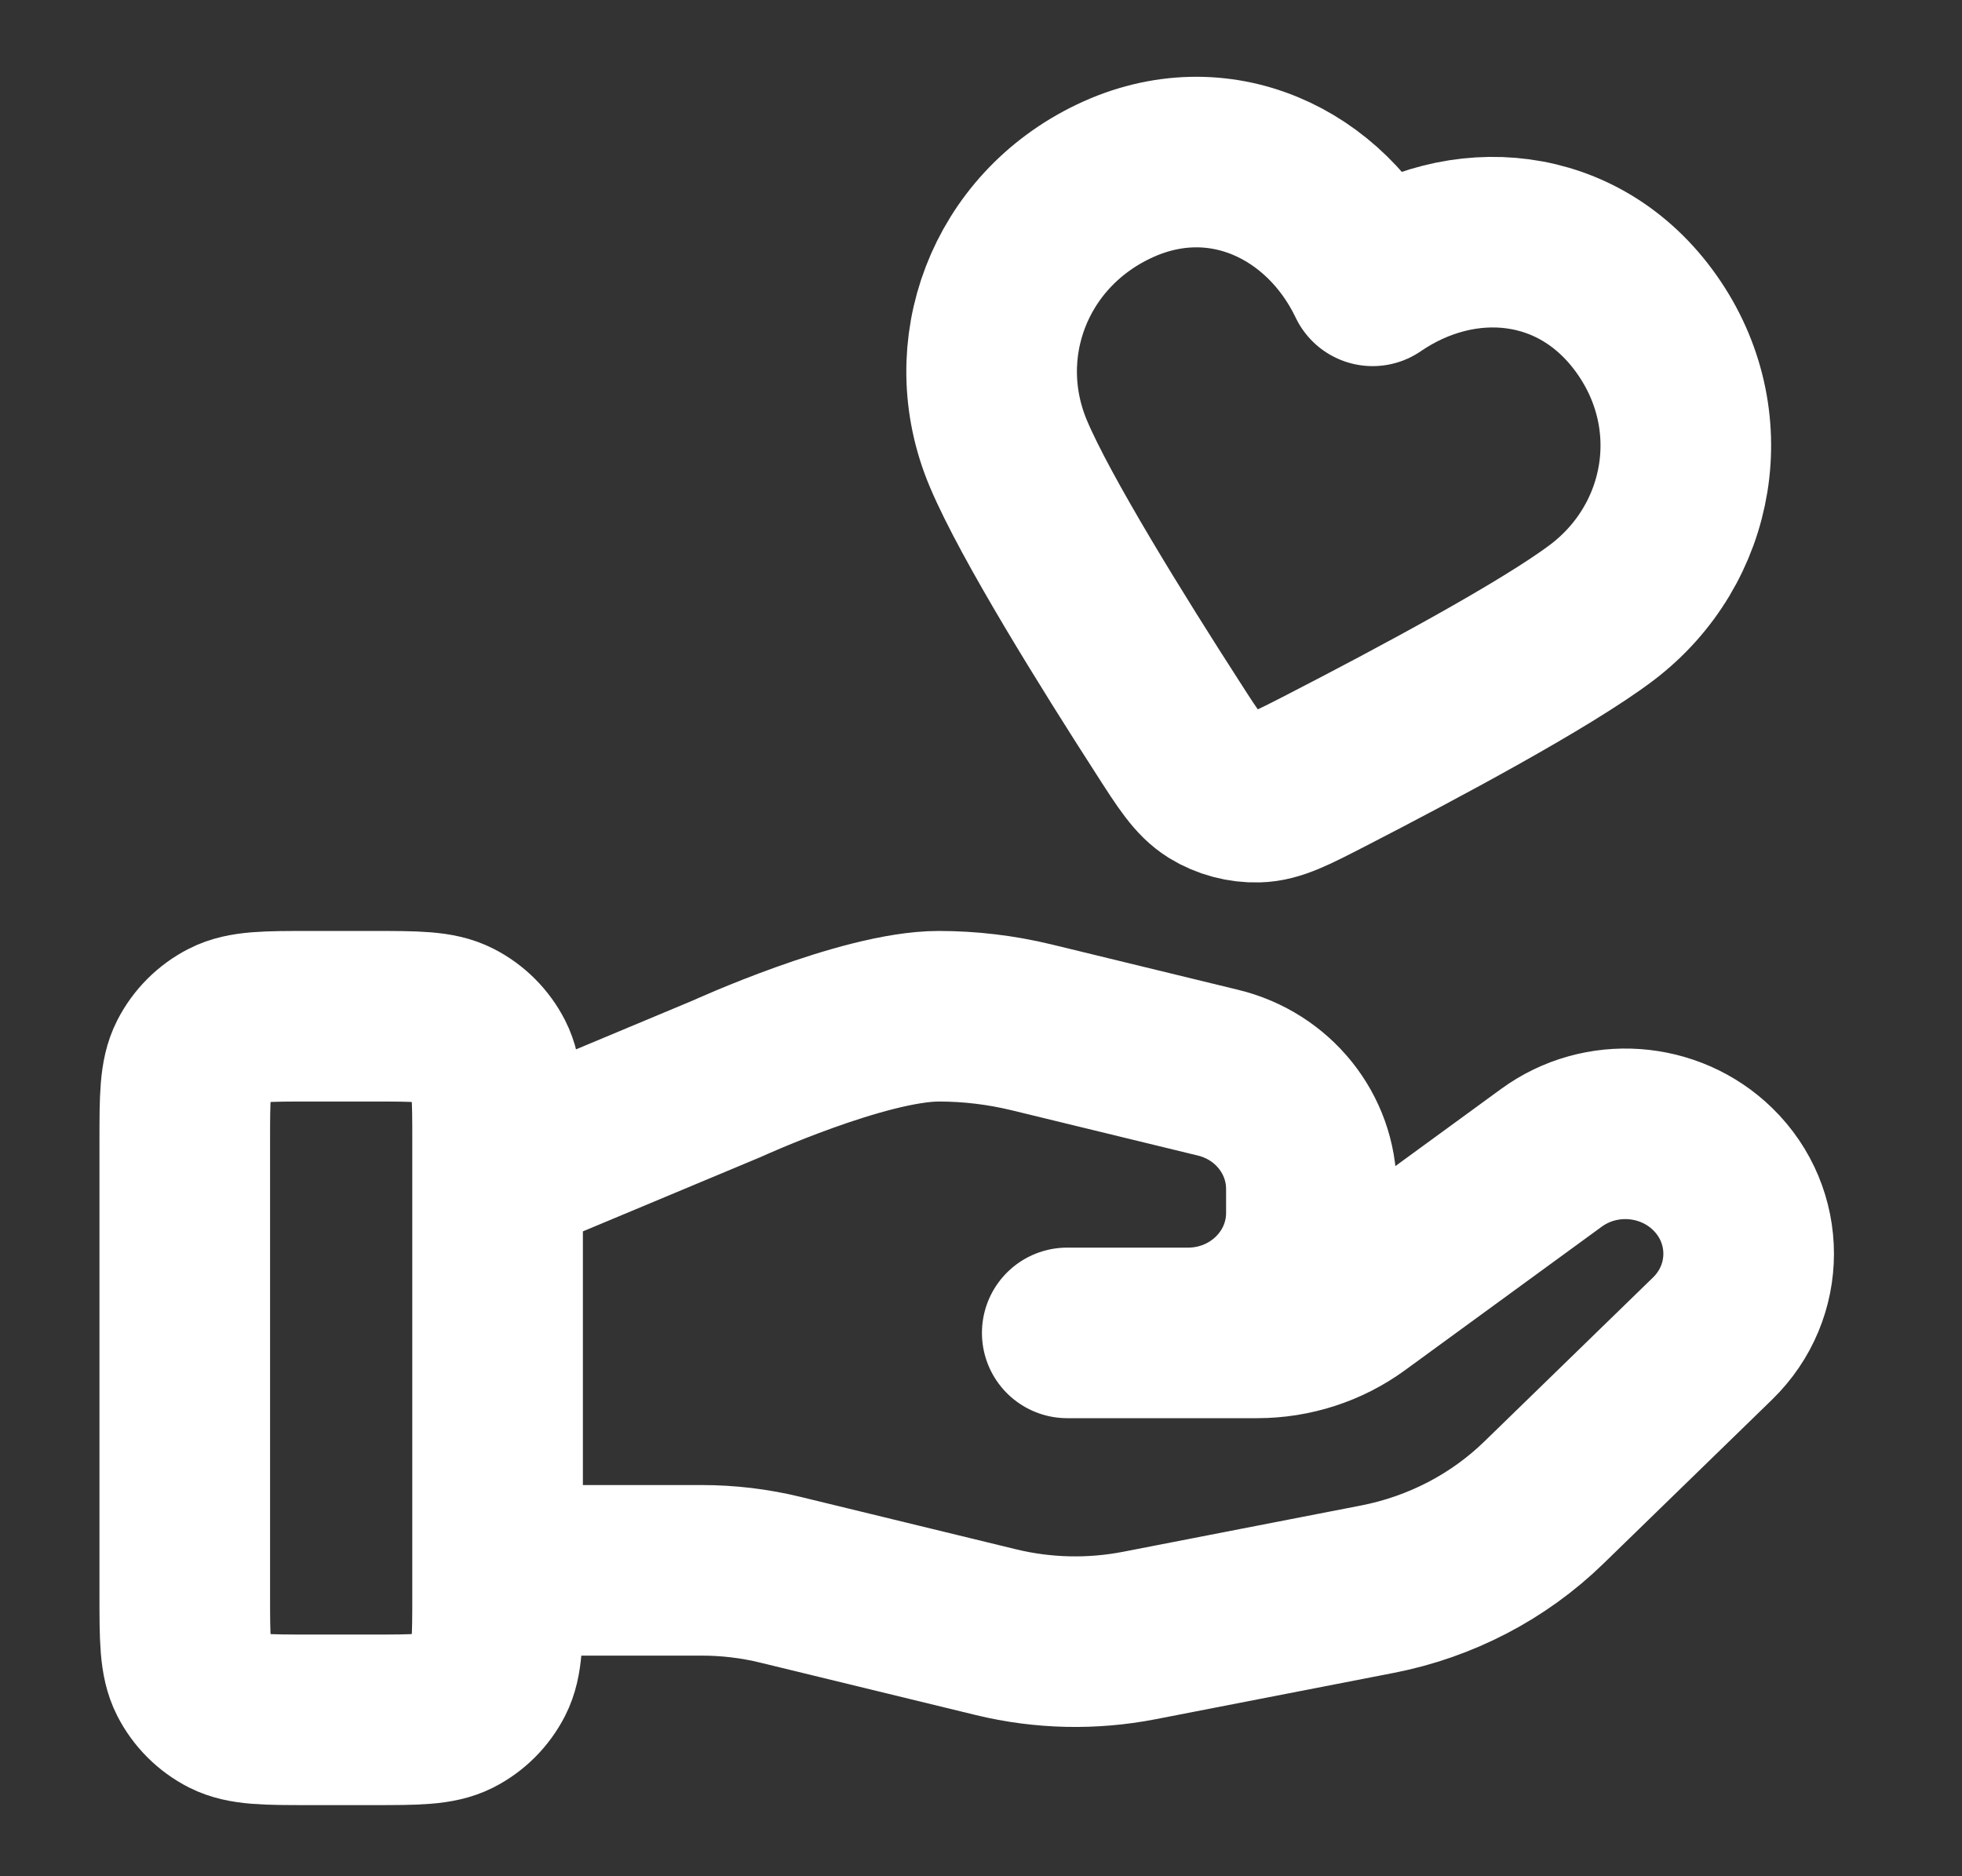 <svg width="23" height="22" viewBox="0 0 23 22" fill="none" xmlns="http://www.w3.org/2000/svg">
<rect x="0" y="0" width="23" height="22" fill="#333333" stroke="none"/>
<path d="M5.833 18.413H8.225C8.537 18.413 8.847 18.45 9.15 18.524L11.678 19.139C12.227 19.272 12.798 19.285 13.352 19.178L16.148 18.634C16.886 18.49 17.566 18.137 18.098 17.619L20.076 15.695C20.64 15.146 20.64 14.256 20.076 13.707C19.567 13.212 18.762 13.156 18.187 13.576L15.882 15.258C15.552 15.499 15.15 15.629 14.737 15.629H12.511L13.928 15.629C14.726 15.629 15.373 14.999 15.373 14.223V13.941C15.373 13.296 14.922 12.734 14.279 12.578L12.092 12.046C11.736 11.96 11.372 11.916 11.006 11.916C10.121 11.916 8.52 12.649 8.52 12.649L5.833 13.773M2.166 13.383L2.166 18.7C2.166 19.213 2.166 19.47 2.266 19.666C2.354 19.838 2.494 19.979 2.667 20.067C2.863 20.166 3.119 20.166 3.633 20.166H4.366C4.879 20.166 5.136 20.166 5.332 20.067C5.505 19.979 5.645 19.838 5.733 19.666C5.833 19.47 5.833 19.213 5.833 18.7V13.383C5.833 12.87 5.833 12.613 5.733 12.417C5.645 12.245 5.505 12.104 5.332 12.016C5.136 11.916 4.879 11.916 4.366 11.916H3.633C3.119 11.916 2.863 11.916 2.667 12.016C2.494 12.104 2.354 12.245 2.266 12.417C2.166 12.613 2.166 12.87 2.166 13.383ZM16.091 3.293C15.544 2.148 14.283 1.541 13.056 2.127C11.83 2.712 11.307 4.1 11.821 5.319C12.138 6.072 13.047 7.535 13.696 8.542C13.935 8.915 14.055 9.101 14.23 9.21C14.38 9.303 14.568 9.353 14.745 9.347C14.951 9.341 15.148 9.239 15.541 9.037C16.607 8.488 18.125 7.676 18.777 7.183C19.831 6.384 20.092 4.916 19.303 3.801C18.514 2.685 17.138 2.575 16.091 3.293Z" stroke="white" stroke-width="2" stroke-linecap="round" stroke-linejoin="round"/>
</svg>
